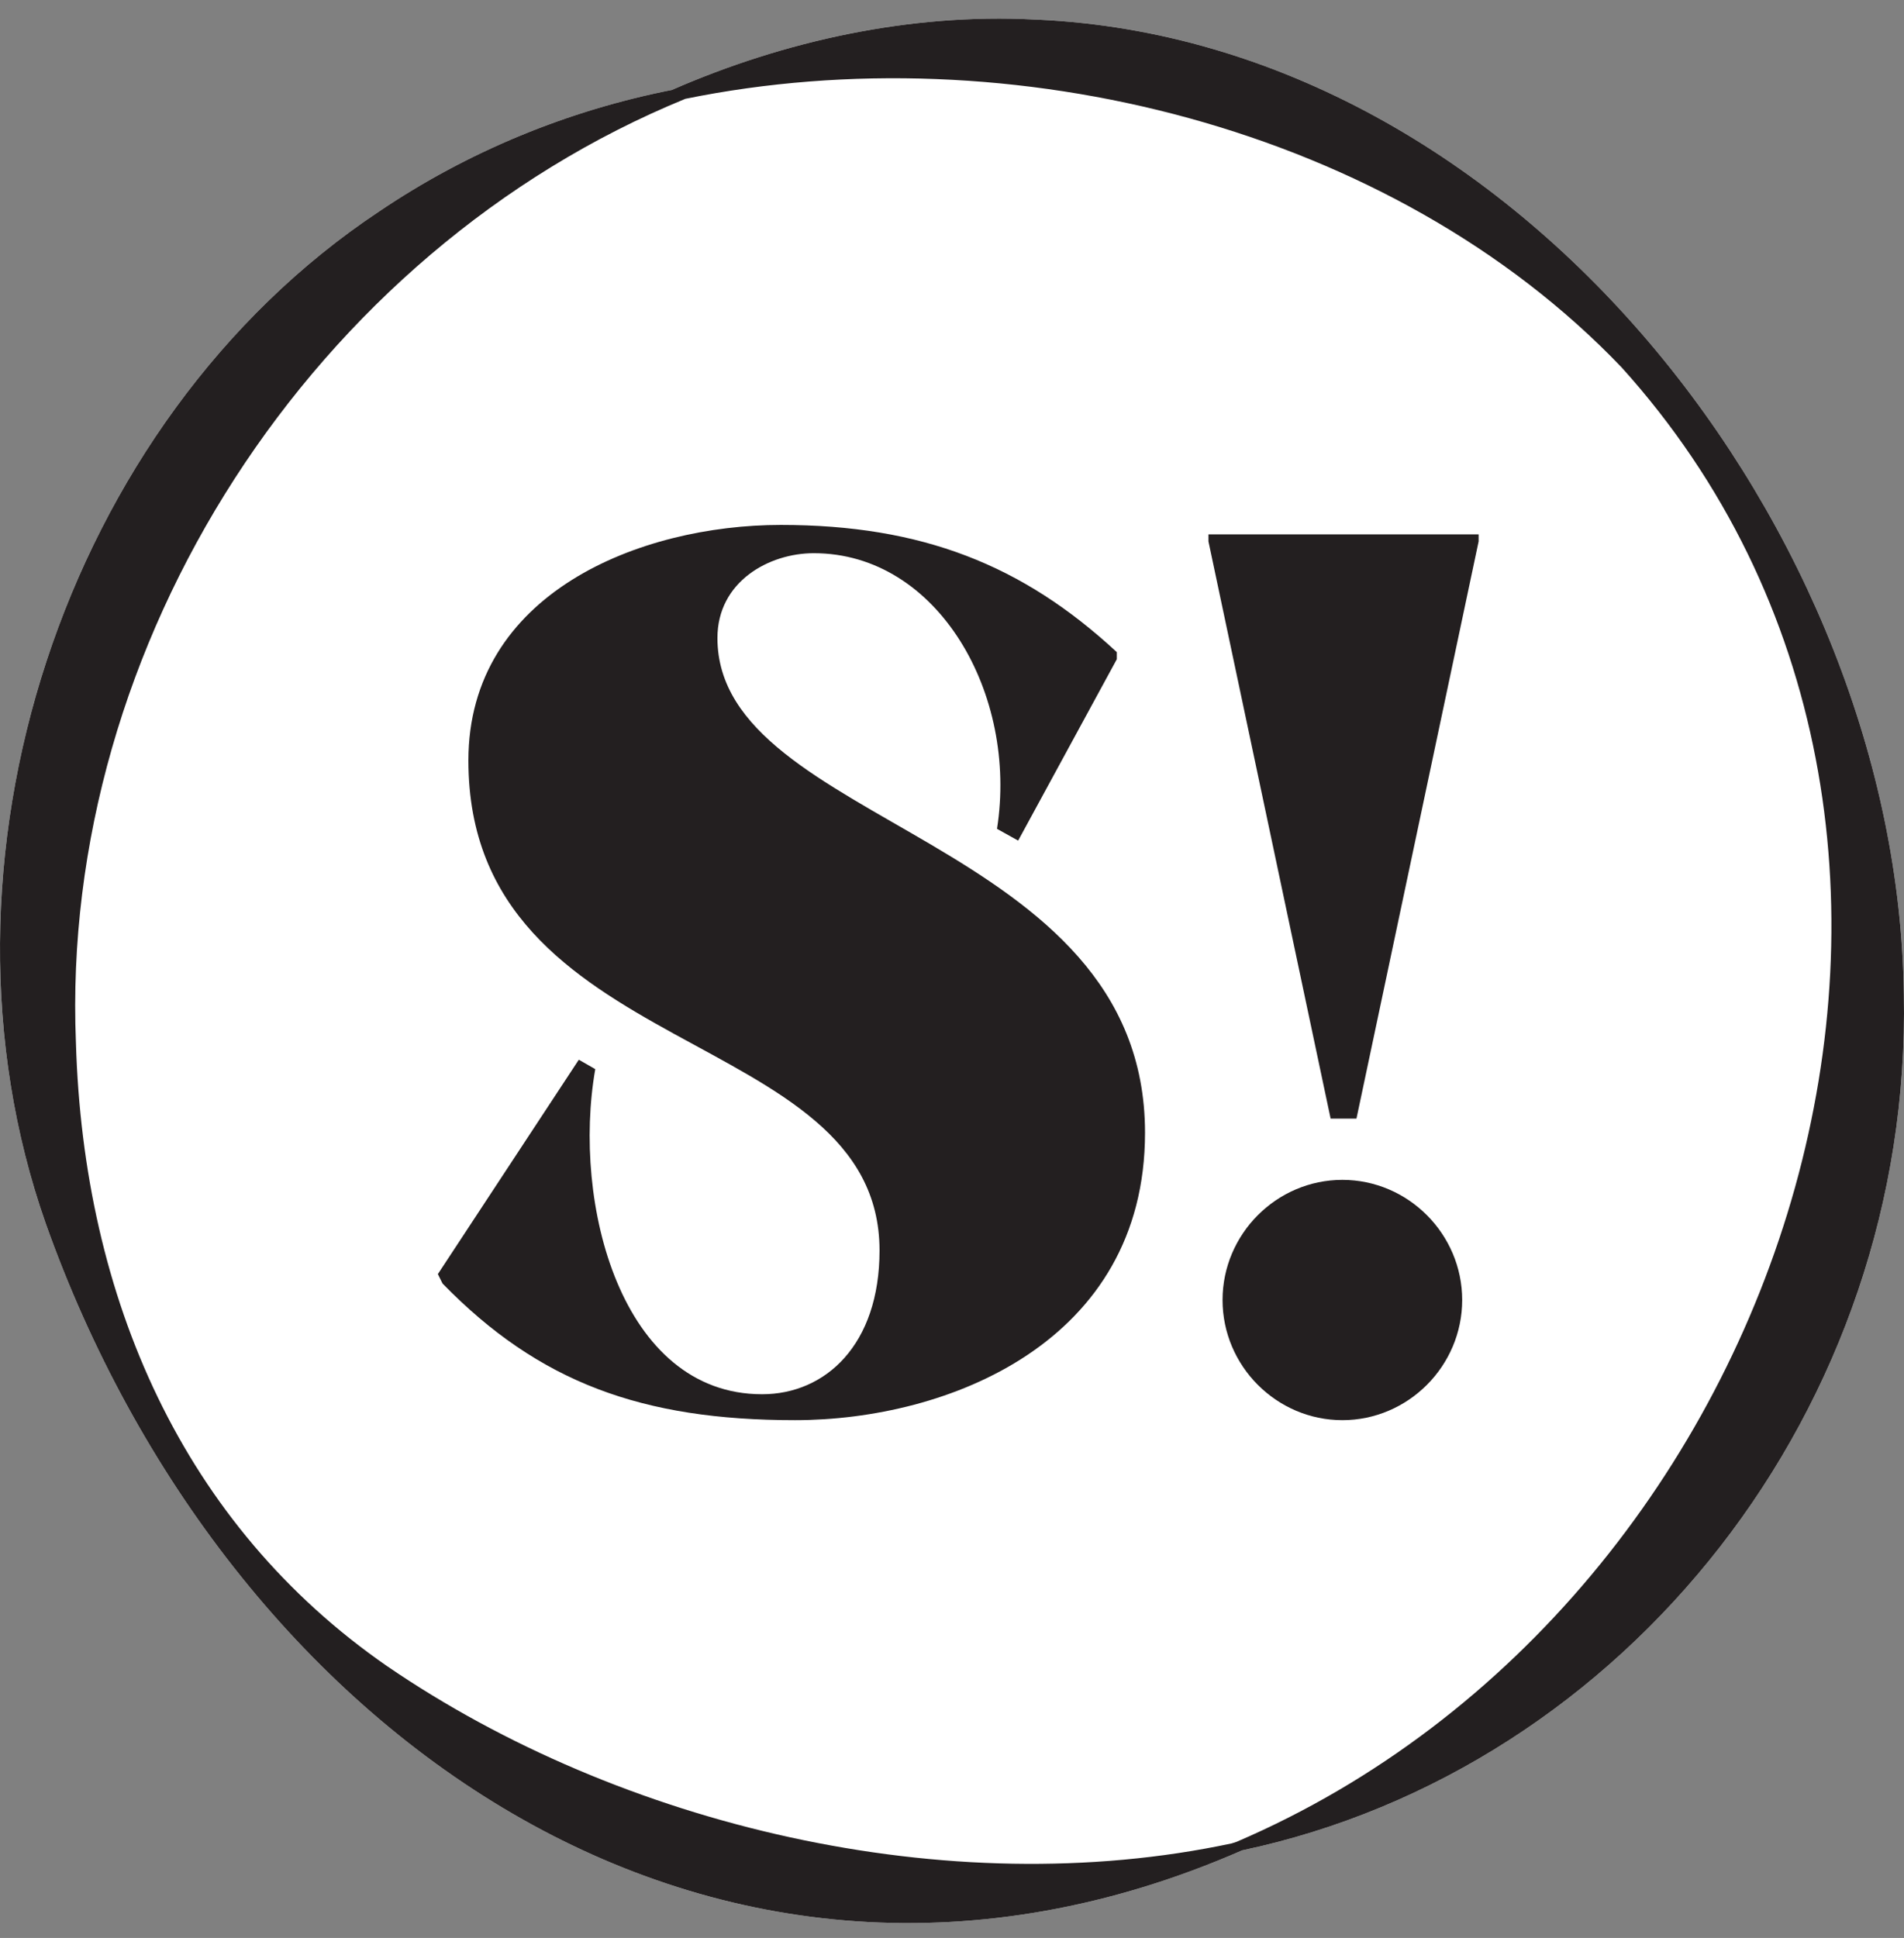 <svg xmlns="http://www.w3.org/2000/svg" width="512" height="521" viewBox="0 0 512 521" fill="none"><rect x="0" y="0" width="512" height="521" fill="#808080" stroke="none"/><g clip-path="url(#clip0_153_2)"><path d="M278.03 5.241C244.865 3.546 210.999 10.912 180.67 24.183C152.79 29.68 125.944 40.639 101.908 56.878C16.99 113.285 -21.724 232.156 12.3 328.917C60.603 464.918 191.402 559.762 334.037 497.45C437.313 475.54 514.193 378.344 511.952 267.308C510.398 143.238 408.392 11.296 279.192 5.29L278.029 5.241H278.03Z" fill="white"></path><path d="M117.743 342.529L155.648 284.893L160.071 287.426C153.754 323.527 167.02 374.828 204.925 374.828C221.983 374.828 236.513 361.528 236.513 336.194C236.513 275.392 125.955 285.526 125.955 204.456C125.955 159.489 172.075 141.122 209.98 141.122C247.885 141.122 275.051 151.889 300.321 175.324V177.223L273.788 225.991L268.102 222.824C273.788 186.722 252.308 148.722 218.825 148.722C206.822 148.722 192.924 156.322 192.924 171.523C192.924 222.19 307.904 224.725 307.904 304.527C307.904 360.895 254.836 381.796 213.771 381.796C172.706 381.796 144.91 371.662 119.006 345.062L117.743 342.529Z" fill="#231F20"></path><path d="M324.33 143.656H397.614V145.556L364.763 300.728H357.814L324.963 145.556V143.656H324.332H324.33ZM360.972 317.195C378.661 317.195 393.191 331.762 393.191 349.496C393.191 367.23 378.661 381.796 360.972 381.796C343.282 381.796 328.753 367.23 328.753 349.496C328.753 331.762 343.282 317.195 360.972 317.195Z" fill="#231F20"></path><path d="M278.03 5.241C244.865 3.546 210.999 10.912 180.67 24.183C152.79 29.68 125.944 40.639 101.908 56.878C16.99 113.285 -21.724 232.156 12.3 328.917C60.603 464.918 191.402 559.762 334.037 497.45C437.313 475.54 514.193 378.344 511.952 267.308C510.398 143.238 408.392 11.296 279.191 5.29L278.029 5.241H278.03ZM331.211 495.581C254.754 511.863 166.785 490.835 104.065 447.909C49.231 409.943 22.437 349.103 20.417 280.292C16.058 173.137 84.034 67.624 184.298 26.567C271.602 8.785 374.247 34.153 436.028 98.73C547.968 222.694 483.032 430.59 332.534 495.153L331.211 495.58V495.581Z" fill="#231F20"></path></g><defs><clipPath id="clip0_153_2"><rect width="512" height="512" fill="white" transform="translate(0 5)"></rect></clipPath></defs></svg>